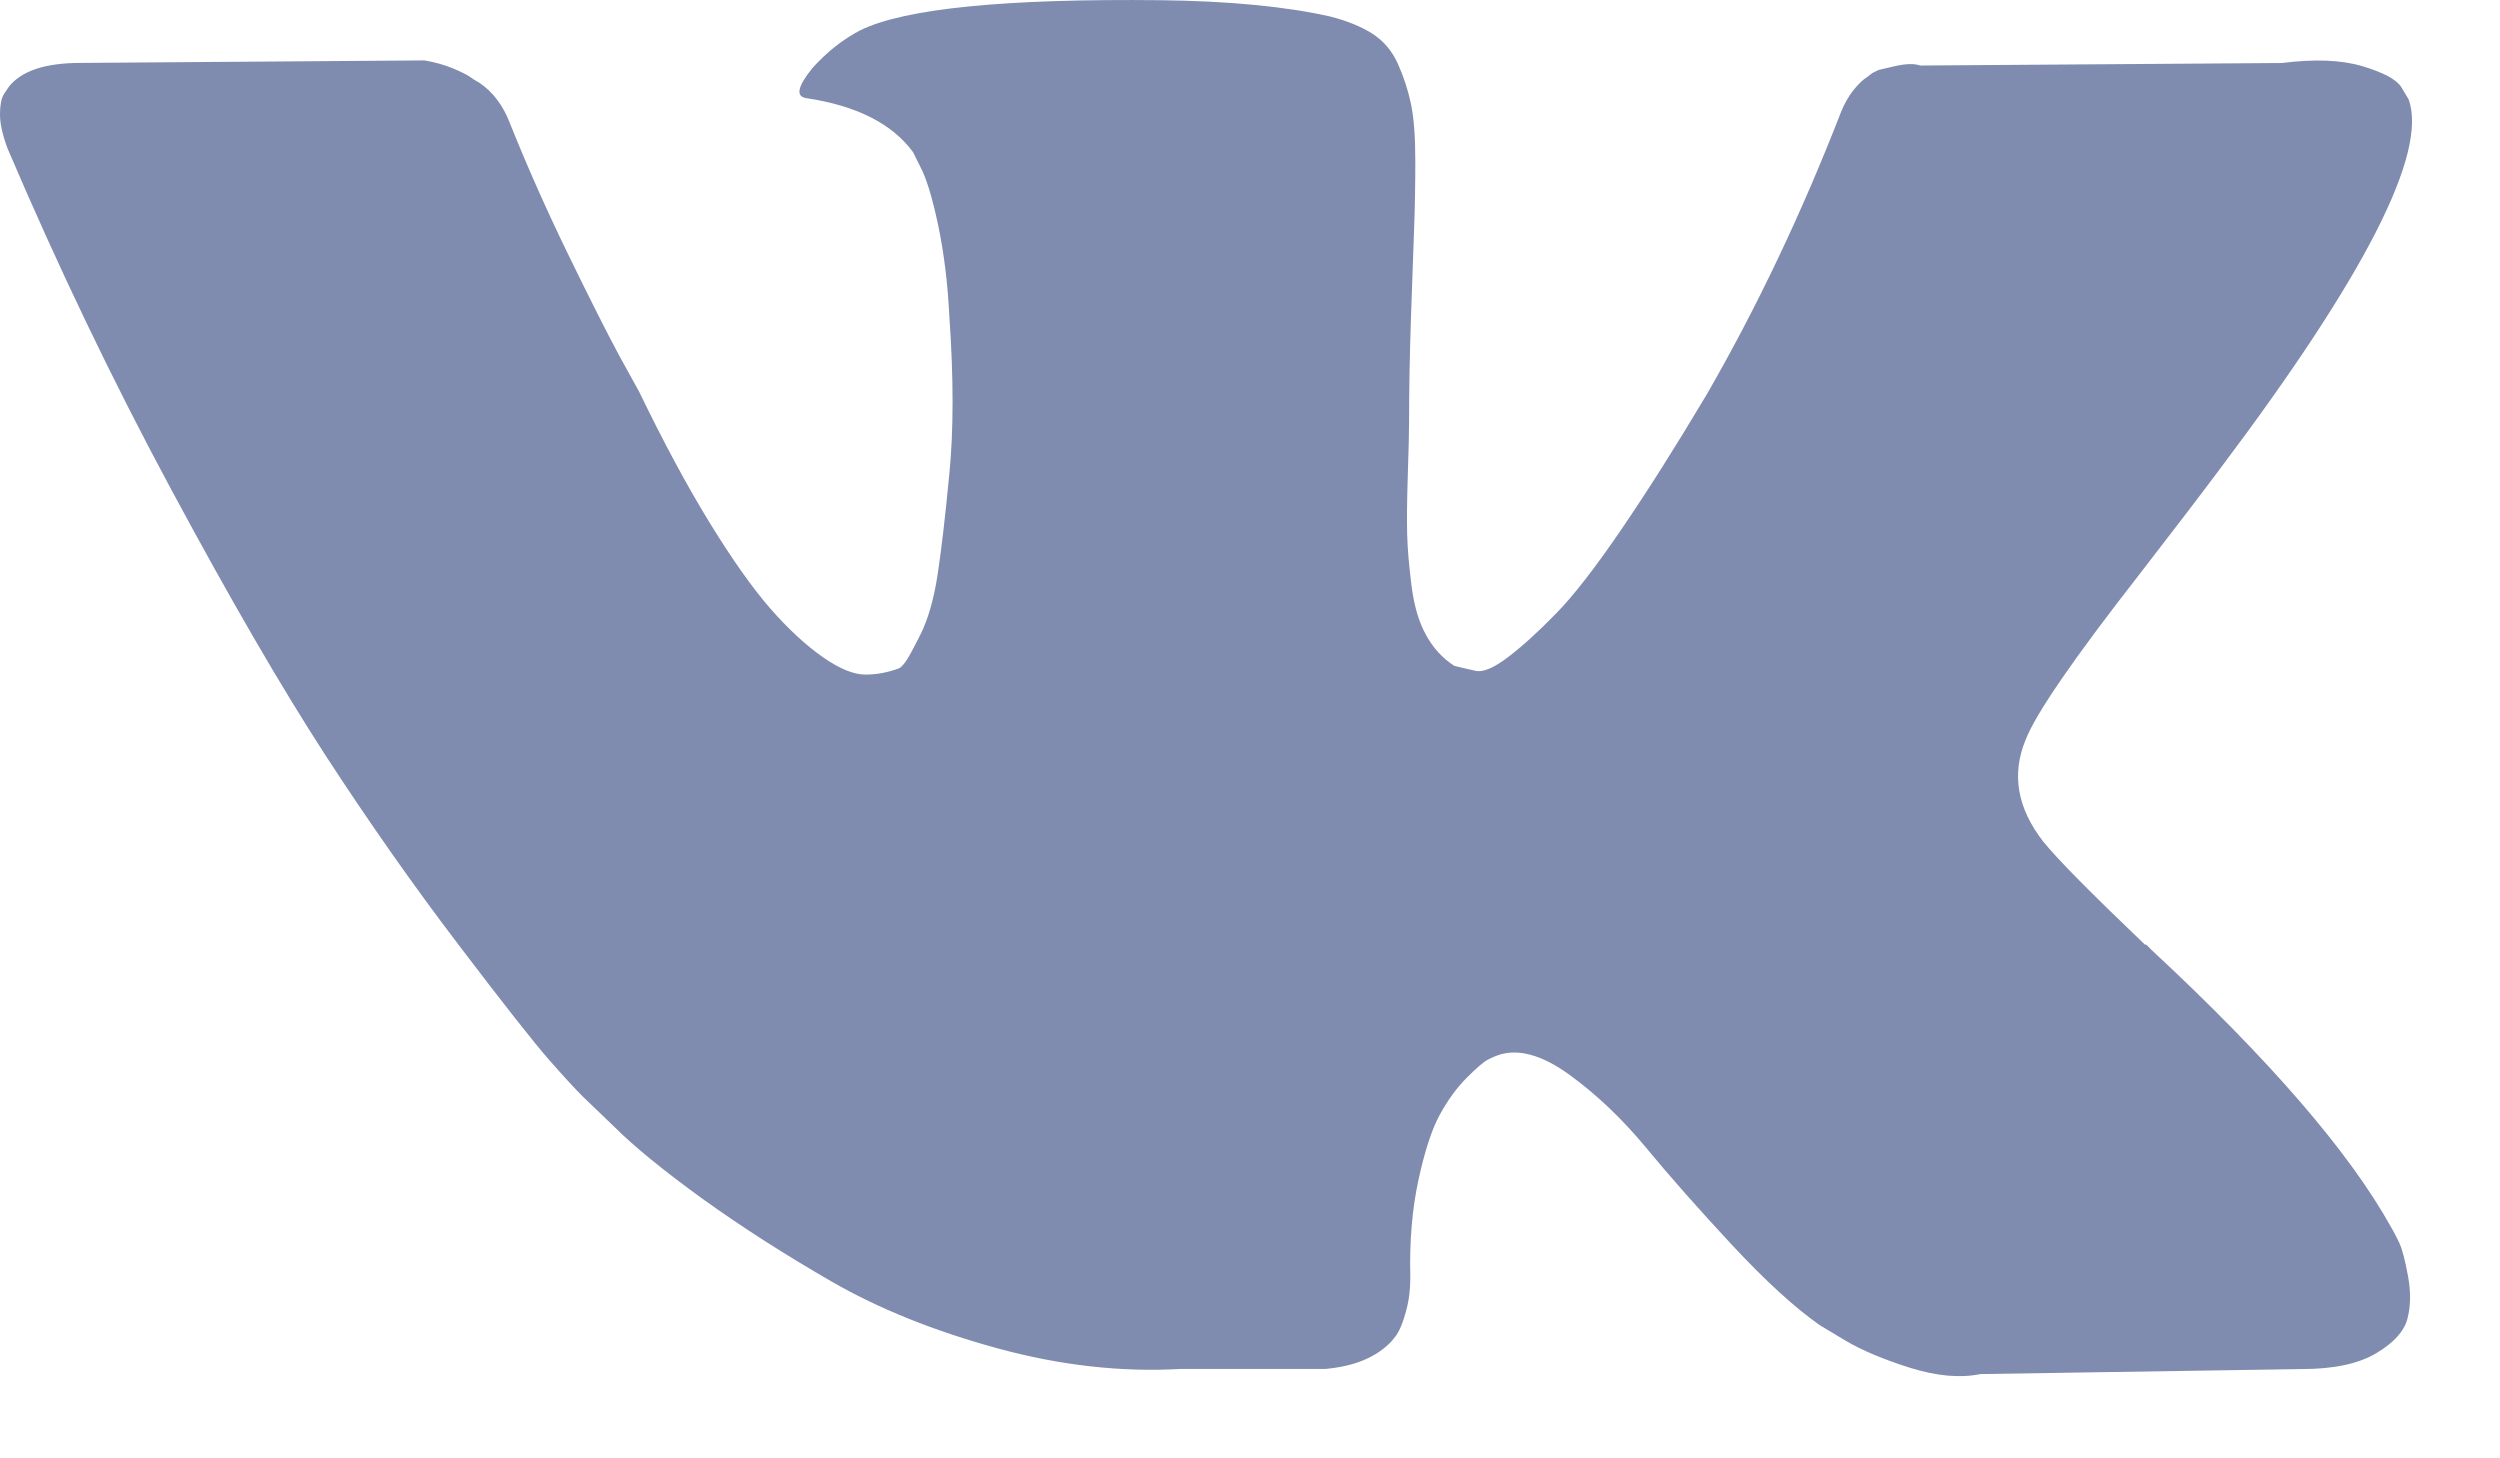 <svg width="24" height="14" viewBox="0 0 24 14" fill="none" xmlns="http://www.w3.org/2000/svg">
<path d="M23.033 11.931C23.005 11.871 22.978 11.821 22.954 11.78C22.552 11.057 21.785 10.169 20.651 9.116L20.628 9.092L20.616 9.08L20.603 9.068H20.591C20.077 8.577 19.751 8.248 19.615 8.079C19.365 7.758 19.309 7.432 19.446 7.102C19.542 6.853 19.904 6.327 20.531 5.523C20.86 5.097 21.122 4.756 21.314 4.498C22.705 2.65 23.308 1.468 23.123 0.954L23.051 0.834C23.003 0.761 22.878 0.695 22.677 0.635C22.476 0.575 22.219 0.565 21.906 0.605L18.434 0.629C18.377 0.609 18.297 0.611 18.192 0.635C18.088 0.659 18.036 0.671 18.036 0.671L17.975 0.701L17.927 0.738C17.887 0.762 17.843 0.804 17.794 0.864C17.747 0.924 17.706 0.995 17.674 1.075C17.296 2.048 16.866 2.952 16.384 3.788C16.087 4.286 15.814 4.718 15.564 5.084C15.315 5.449 15.106 5.719 14.937 5.891C14.768 6.064 14.616 6.203 14.479 6.307C14.342 6.412 14.238 6.456 14.166 6.44C14.094 6.424 14.025 6.408 13.961 6.392C13.848 6.319 13.758 6.221 13.69 6.096C13.621 5.972 13.575 5.815 13.551 5.626C13.527 5.437 13.513 5.274 13.509 5.138C13.505 5.001 13.507 4.808 13.515 4.559C13.523 4.31 13.527 4.141 13.527 4.053C13.527 3.747 13.533 3.416 13.545 3.058C13.557 2.7 13.567 2.417 13.575 2.208C13.583 1.999 13.587 1.778 13.587 1.545C13.587 1.312 13.573 1.129 13.545 0.996C13.517 0.864 13.475 0.735 13.419 0.611C13.362 0.486 13.28 0.39 13.171 0.321C13.063 0.253 12.928 0.199 12.768 0.158C12.341 0.062 11.799 0.01 11.14 0.002C9.645 -0.014 8.684 0.082 8.258 0.291C8.09 0.379 7.937 0.5 7.8 0.653C7.656 0.83 7.636 0.926 7.74 0.942C8.222 1.014 8.564 1.187 8.765 1.46L8.837 1.605C8.893 1.71 8.95 1.895 9.006 2.16C9.062 2.425 9.098 2.718 9.114 3.04C9.155 3.626 9.155 4.129 9.114 4.547C9.074 4.965 9.036 5.29 9 5.523C8.964 5.756 8.909 5.945 8.837 6.09C8.765 6.234 8.716 6.323 8.692 6.355C8.668 6.387 8.648 6.407 8.632 6.415C8.528 6.455 8.419 6.476 8.307 6.476C8.194 6.476 8.057 6.419 7.897 6.307C7.736 6.194 7.569 6.04 7.396 5.843C7.224 5.646 7.029 5.37 6.812 5.017C6.595 4.663 6.37 4.245 6.137 3.763L5.944 3.413C5.823 3.188 5.658 2.861 5.449 2.431C5.24 2.001 5.056 1.585 4.895 1.183C4.831 1.014 4.734 0.886 4.606 0.797L4.545 0.761C4.505 0.729 4.441 0.695 4.352 0.658C4.264 0.622 4.172 0.596 4.075 0.58L0.772 0.604C0.434 0.604 0.205 0.681 0.085 0.833L0.036 0.906C0.012 0.946 0 1.01 0 1.099C0 1.187 0.024 1.295 0.072 1.424C0.555 2.557 1.079 3.65 1.646 4.703C2.212 5.756 2.705 6.604 3.122 7.247C3.54 7.89 3.966 8.497 4.4 9.067C4.834 9.638 5.122 10.004 5.262 10.164C5.403 10.325 5.514 10.446 5.594 10.526L5.895 10.815C6.088 11.008 6.372 11.239 6.745 11.509C7.119 11.778 7.533 12.043 7.987 12.305C8.441 12.566 8.97 12.778 9.573 12.943C10.175 13.108 10.762 13.174 11.333 13.142H12.719C13 13.118 13.213 13.03 13.358 12.877L13.406 12.817C13.438 12.769 13.469 12.694 13.496 12.594C13.525 12.493 13.539 12.383 13.539 12.262C13.53 11.917 13.557 11.605 13.617 11.328C13.677 11.051 13.745 10.842 13.822 10.701C13.899 10.561 13.985 10.442 14.081 10.346C14.178 10.249 14.246 10.191 14.287 10.171C14.326 10.151 14.358 10.137 14.383 10.129C14.575 10.064 14.803 10.127 15.064 10.316C15.325 10.505 15.57 10.738 15.8 11.015C16.029 11.292 16.304 11.604 16.625 11.949C16.947 12.295 17.228 12.552 17.469 12.721L17.71 12.866C17.871 12.962 18.08 13.05 18.337 13.131C18.594 13.211 18.819 13.231 19.012 13.191L22.099 13.143C22.404 13.143 22.641 13.092 22.81 12.992C22.979 12.892 23.079 12.781 23.111 12.661C23.143 12.54 23.145 12.403 23.117 12.251C23.089 12.098 23.061 11.991 23.033 11.931Z" fill="#7F8BAF"/>
</svg>
